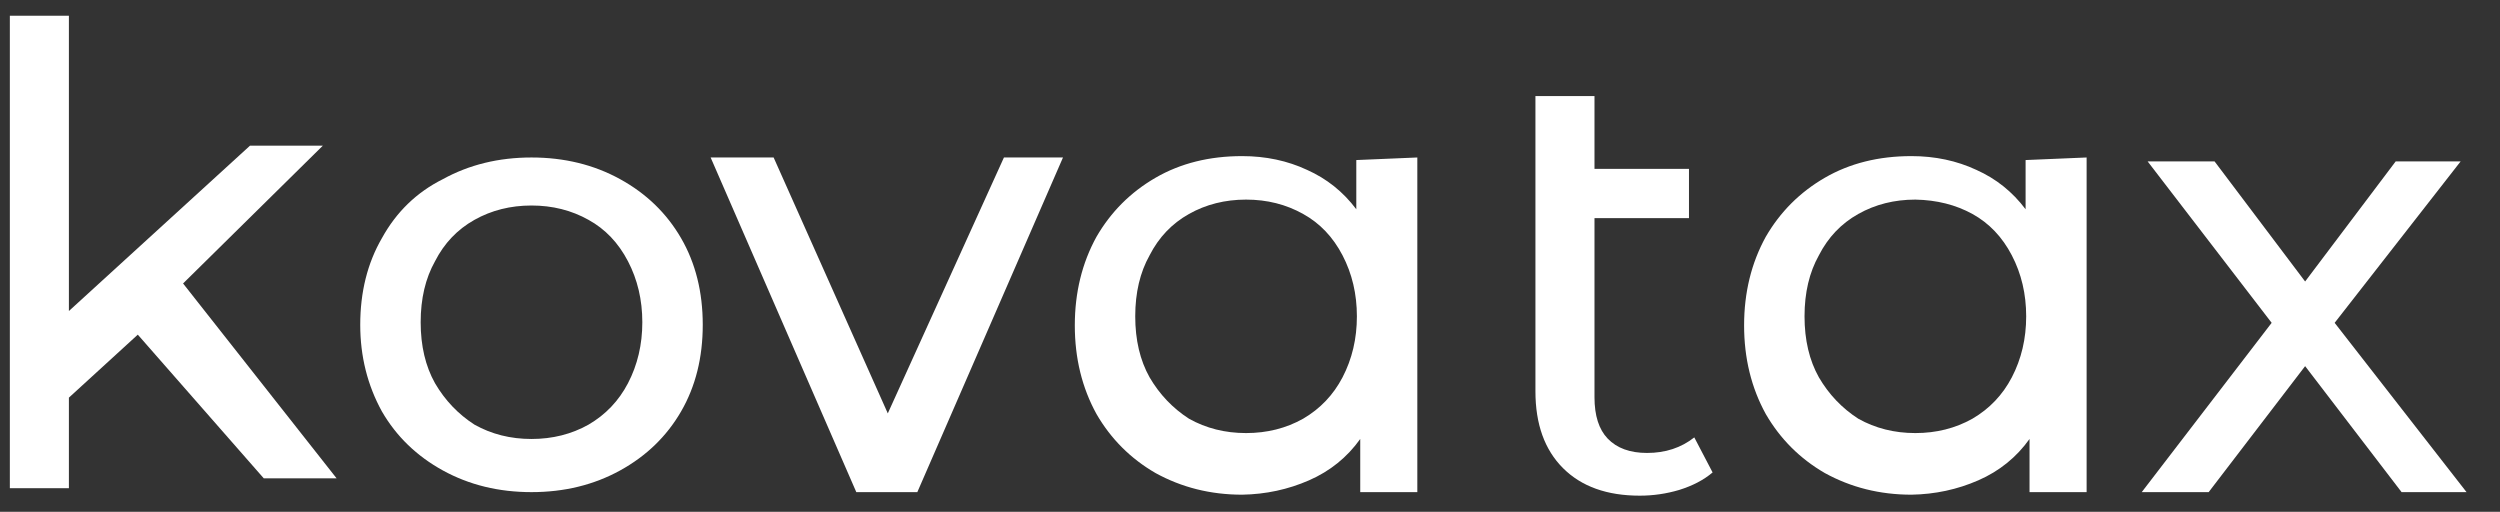 <?xml version="1.0" encoding="UTF-8" standalone="no"?><svg xmlns="http://www.w3.org/2000/svg" xmlns:xlink="http://www.w3.org/1999/xlink" fill="#ffffff" height="26" viewBox="0 0 127 26" width="127"><rect x="0" y="0" width="127" height="26" fill="#333333" stroke="none"/><g><g fill="#71c285"><g stroke-width="0.07"><g fill="#ffffff"><path d="m189-372-3.5 3.2v4.6h-3v-24h3v15l9.2-8.4h3.7l-7.1 7 7.8 9.9h-3.7z" transform="translate(-182 389)"/><path d="m209-364q-2.5 0-4.5-1.1-2-1.1-3.1-3-1.1-2-1.1-4.4 0-2.5 1.1-4.4 1.1-2 3.1-3 2-1.1 4.5-1.1t4.5 1.1q2 1.1 3.1 3 1.1 1.9 1.1 4.4 0 2.5-1.1 4.4-1.1 1.9-3.1 3-2 1.1-4.5 1.1zm0-2.7q1.6 0 2.9-0.73 1.3-0.76 2-2.1 0.73-1.4 0.73-3.1t-0.73-3.1q-0.73-1.4-2-2.1-1.3-0.73-2.9-0.73t-2.9 0.73q-1.3 0.73-2 2.1-0.73 1.3-0.73 3.1t0.73 3.1q0.76 1.3 2 2.1 1.3 0.73 2.9 0.73z" transform="translate(-182 389)"/><path d="m236-381-7.4 17h-3.1l-7.4-17h3.2l5.8 13 5.9-13z" transform="translate(-182 389)"/><path d="m254-381v17h-2.9v-2.7q-1 1.4-2.6 2.1t-3.4 0.73q-2.4 0-4.4-1.1-1.9-1.1-3-3-1.1-2-1.1-4.5 0-2.5 1.1-4.5 1.1-1.9 3-3 1.9-1.1 4.4-1.1 1.8 0 3.3 0.7 1.5 0.67 2.5 2v-2.5zm-8.7 14q1.6 0 2.9-0.73 1.3-0.76 2-2.1 0.73-1.4 0.73-3.1t-0.73-3.1q-0.73-1.4-2-2.1-1.3-0.73-2.9-0.73-1.6 0-2.9 0.73-1.3 0.73-2 2.1-0.73 1.3-0.73 3.1t0.73 3.1q0.76 1.3 2 2.1 1.3 0.73 2.9 0.73z" transform="translate(-182 389)"/></g><g fill="#ffffff"><path d="m269-365q-0.67 0.57-1.7 0.89-0.98 0.29-2 0.29-2.5 0-3.9-1.4-1.4-1.4-1.4-3.9v-15h3v3.7h4.8v2.5h-4.8v9.1q0 1.4 0.67 2.1 0.7 0.73 2 0.73 1.4 0 2.4-0.79z" transform="translate(-182 389)"/><path d="m288-381v17h-2.9v-2.7q-1 1.4-2.6 2.1t-3.4 0.73q-2.4 0-4.4-1.1-1.9-1.1-3-3-1.1-2-1.1-4.5 0-2.5 1.1-4.5 1.1-1.9 3-3 1.9-1.1 4.4-1.1 1.8 0 3.3 0.7 1.5 0.67 2.5 2v-2.5zm-8.7 14q1.6 0 2.9-0.73 1.3-0.76 2-2.1 0.73-1.4 0.73-3.1t-0.73-3.1q-0.73-1.4-2-2.1t-2.9-0.73q-1.6 0-2.9 0.73-1.3 0.73-2 2.1-0.73 1.3-0.73 3.1t0.73 3.1q0.76 1.3 2 2.1 1.3 0.73 2.9 0.73z" transform="translate(-182 389)"/><path d="m304-364-4.9-6.4-4.9 6.4h-3.4l6.6-8.6-6.3-8.2h3.4l4.6 6.1 4.6-6.1h3.3l-6.4 8.2 6.7 8.6z" transform="translate(-182 389)"/></g></g></g></g></svg>